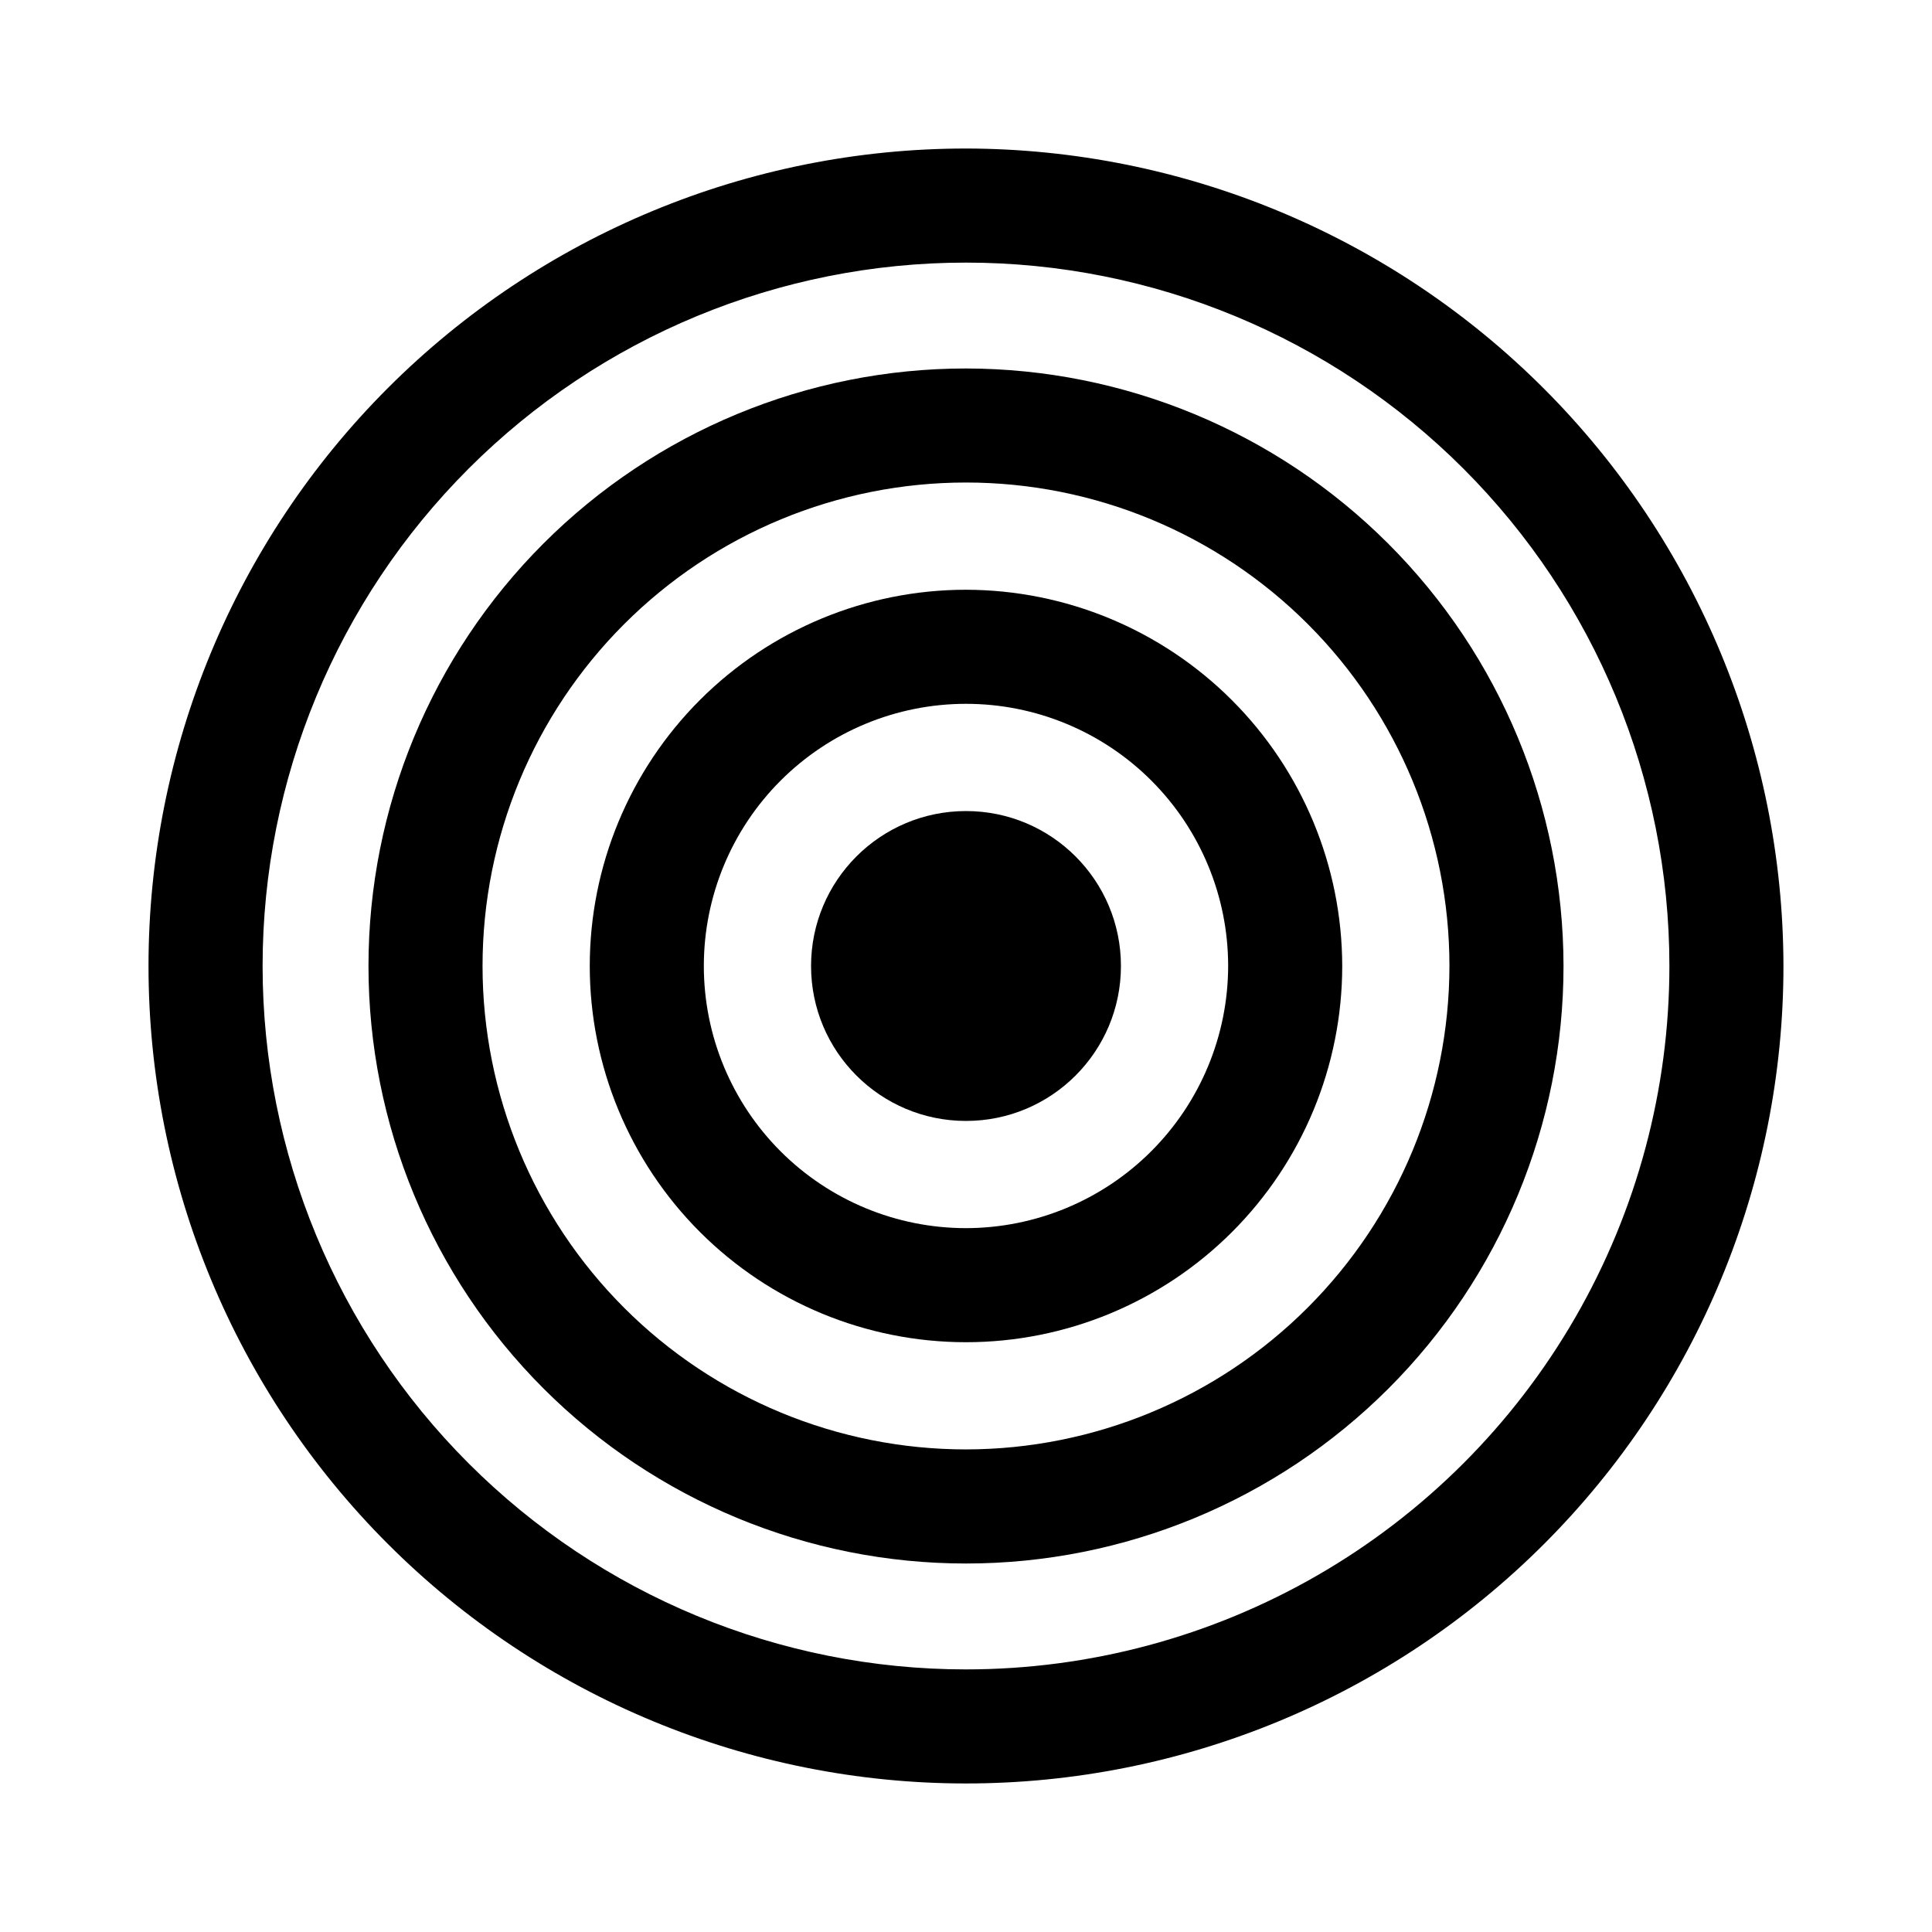 <?xml version="1.0" encoding="UTF-8"?>
<!-- Uploaded to: ICON Repo, www.iconrepo.com, Generator: ICON Repo Mixer Tools -->
<svg fill="#000000" width="800px" height="800px" version="1.1" viewBox="144 144 512 512" xmlns="http://www.w3.org/2000/svg">
 <g>
  <path d="m400 183.36c-57.457 0-112.56 22.824-153.19 63.453s-63.453 95.73-63.453 153.19c0 57.453 22.824 112.56 63.453 153.18 40.629 40.629 95.73 63.453 153.19 63.453 57.453 0 112.56-22.824 153.18-63.453 40.629-40.625 63.453-95.73 63.453-153.18-0.094-57.43-22.949-112.48-63.555-153.09-40.609-40.605-95.656-63.461-153.08-63.555zm0 403.05c-49.441 0-96.855-19.637-131.81-54.598-34.961-34.957-54.598-82.371-54.598-131.81 0-49.441 19.637-96.855 54.598-131.81 34.957-34.961 82.371-54.598 131.81-54.598 49.438 0 96.852 19.637 131.81 54.598 34.961 34.957 54.598 82.371 54.598 131.81 0 32.719-8.613 64.867-24.973 93.203-16.359 28.34-39.891 51.871-68.23 68.23-28.336 16.359-60.484 24.973-93.203 24.973z"/>
  <path d="m400 241.65c-41.996 0-82.273 16.684-111.97 46.379s-46.379 69.973-46.379 111.97 16.684 82.27 46.379 111.97c29.695 29.695 69.973 46.379 111.97 46.379s82.27-16.684 111.97-46.379c29.695-29.699 46.379-69.973 46.379-111.97-0.055-41.98-16.754-82.227-46.441-111.91-29.684-29.684-69.93-46.387-111.91-46.438zm0 286.46c-33.98 0-66.566-13.5-90.594-37.523-24.027-24.027-37.527-56.617-37.527-90.594 0-33.98 13.5-66.566 37.527-90.594s56.613-37.527 90.594-37.527c33.977 0 66.566 13.5 90.594 37.527 24.023 24.027 37.523 56.613 37.523 90.594-0.039 33.965-13.551 66.531-37.57 90.547-24.016 24.02-56.582 37.531-90.547 37.57z"/>
  <path d="m400 300.29c-26.445 0-51.805 10.508-70.504 29.203-18.695 18.699-29.203 44.059-29.203 70.504 0 26.441 10.508 51.801 29.203 70.5 18.699 18.699 44.059 29.203 70.504 29.203 26.441 0 51.801-10.504 70.5-29.203s29.203-44.059 29.203-70.5c-0.039-26.434-10.559-51.77-29.246-70.457-18.691-18.691-44.027-29.207-70.457-29.25zm0 169.18c-18.426 0-36.098-7.32-49.129-20.348-13.027-13.027-20.348-30.699-20.348-49.125s7.32-36.098 20.348-49.129c13.031-13.027 30.703-20.348 49.129-20.348s36.098 7.32 49.125 20.348c13.027 13.031 20.348 30.703 20.348 49.129-0.027 18.418-7.356 36.07-20.379 49.094s-30.676 20.352-49.094 20.379z"/>
  <path d="m441.06 400c0 22.676-18.383 41.059-41.059 41.059-22.68 0-41.062-18.383-41.062-41.059 0-22.68 18.383-41.062 41.062-41.062 22.676 0 41.059 18.383 41.059 41.062"/>
 </g>
</svg>